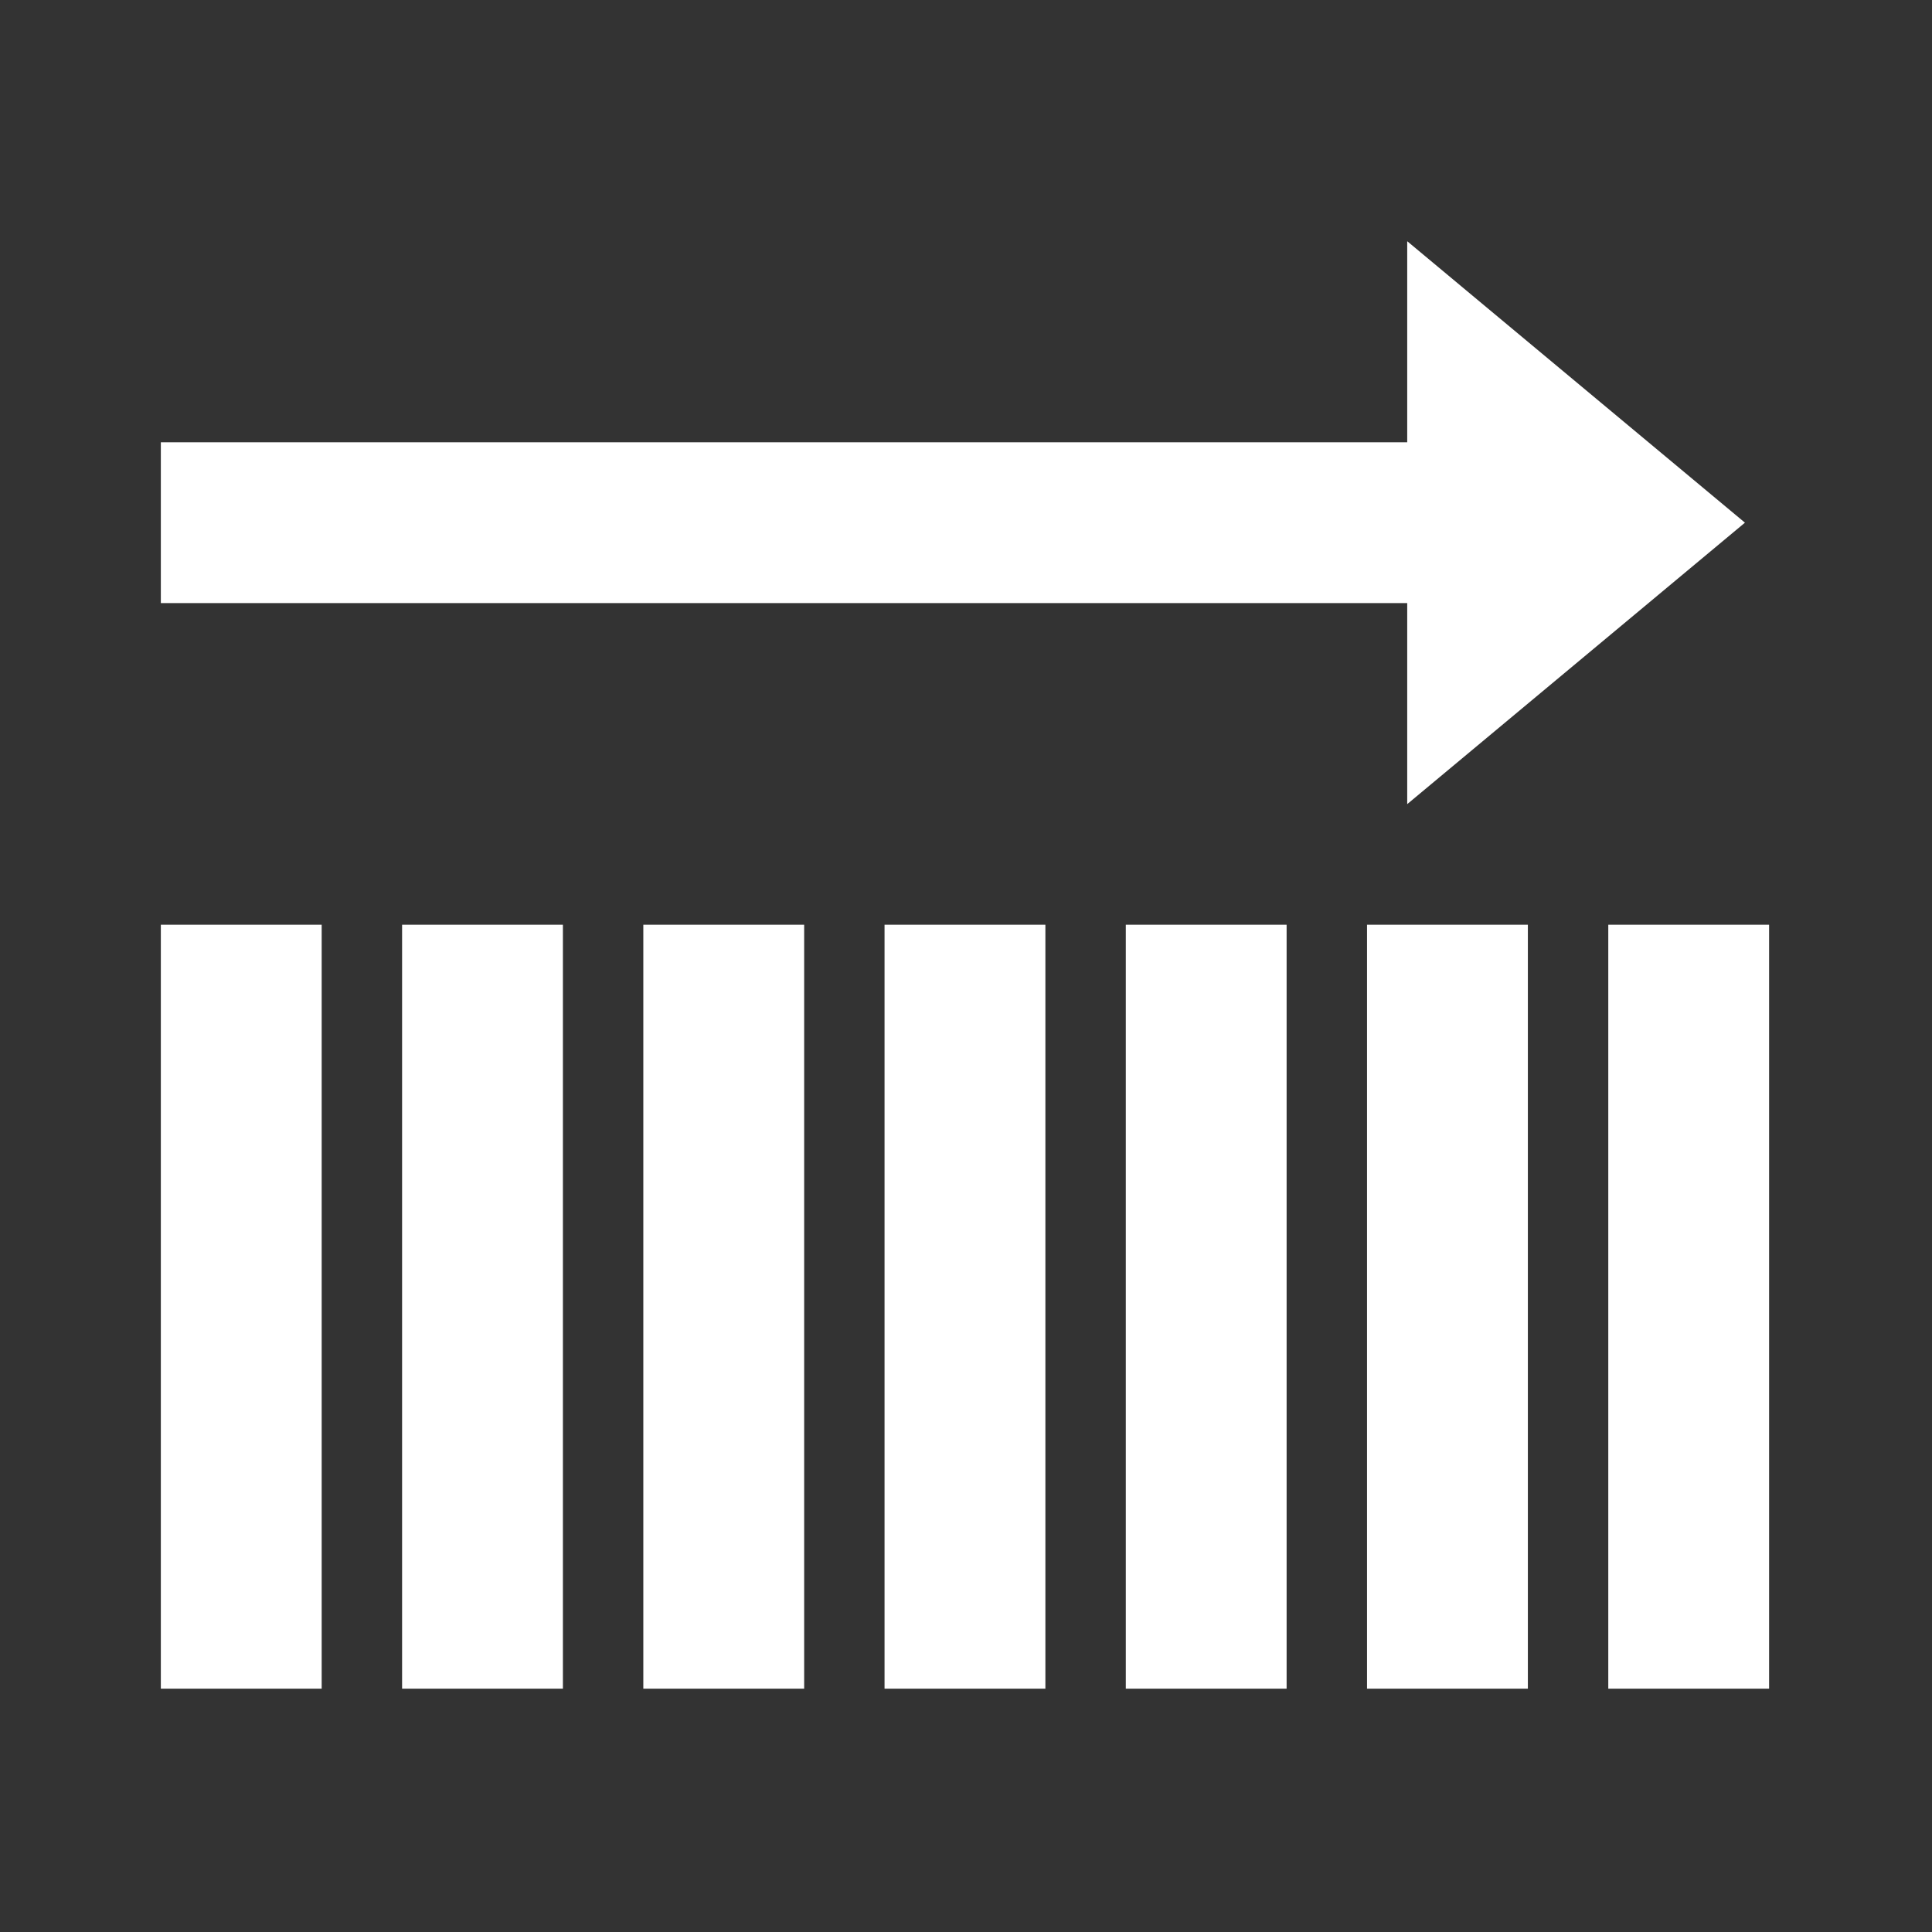 <svg xmlns="http://www.w3.org/2000/svg" width="56" height="56" viewBox="0 0 56 56" fill="none"><rect x="0" y="0" width="56" height="56" fill="#333333" stroke="none"/><path d="M50.578 15.15L40.789 23.308V6.992L50.578 15.15Z" fill="white"></path><path d="M4.662 12.82H44.286V17.481H4.662V12.82Z" fill="white"></path><path d="M46.617 26.804H51.278V48.947H46.617V26.804ZM39.624 26.804H44.286V48.947H39.624V26.804ZM32.632 26.804H37.293V48.947H32.632V26.804ZM25.639 26.804H30.301V48.947H25.639V26.804ZM18.647 26.804H23.309V48.947H18.647V26.804ZM11.655 26.804H16.316V48.947H11.655V26.804ZM4.662 26.804H9.324V48.947H4.662V26.804Z" fill="white"></path></svg>